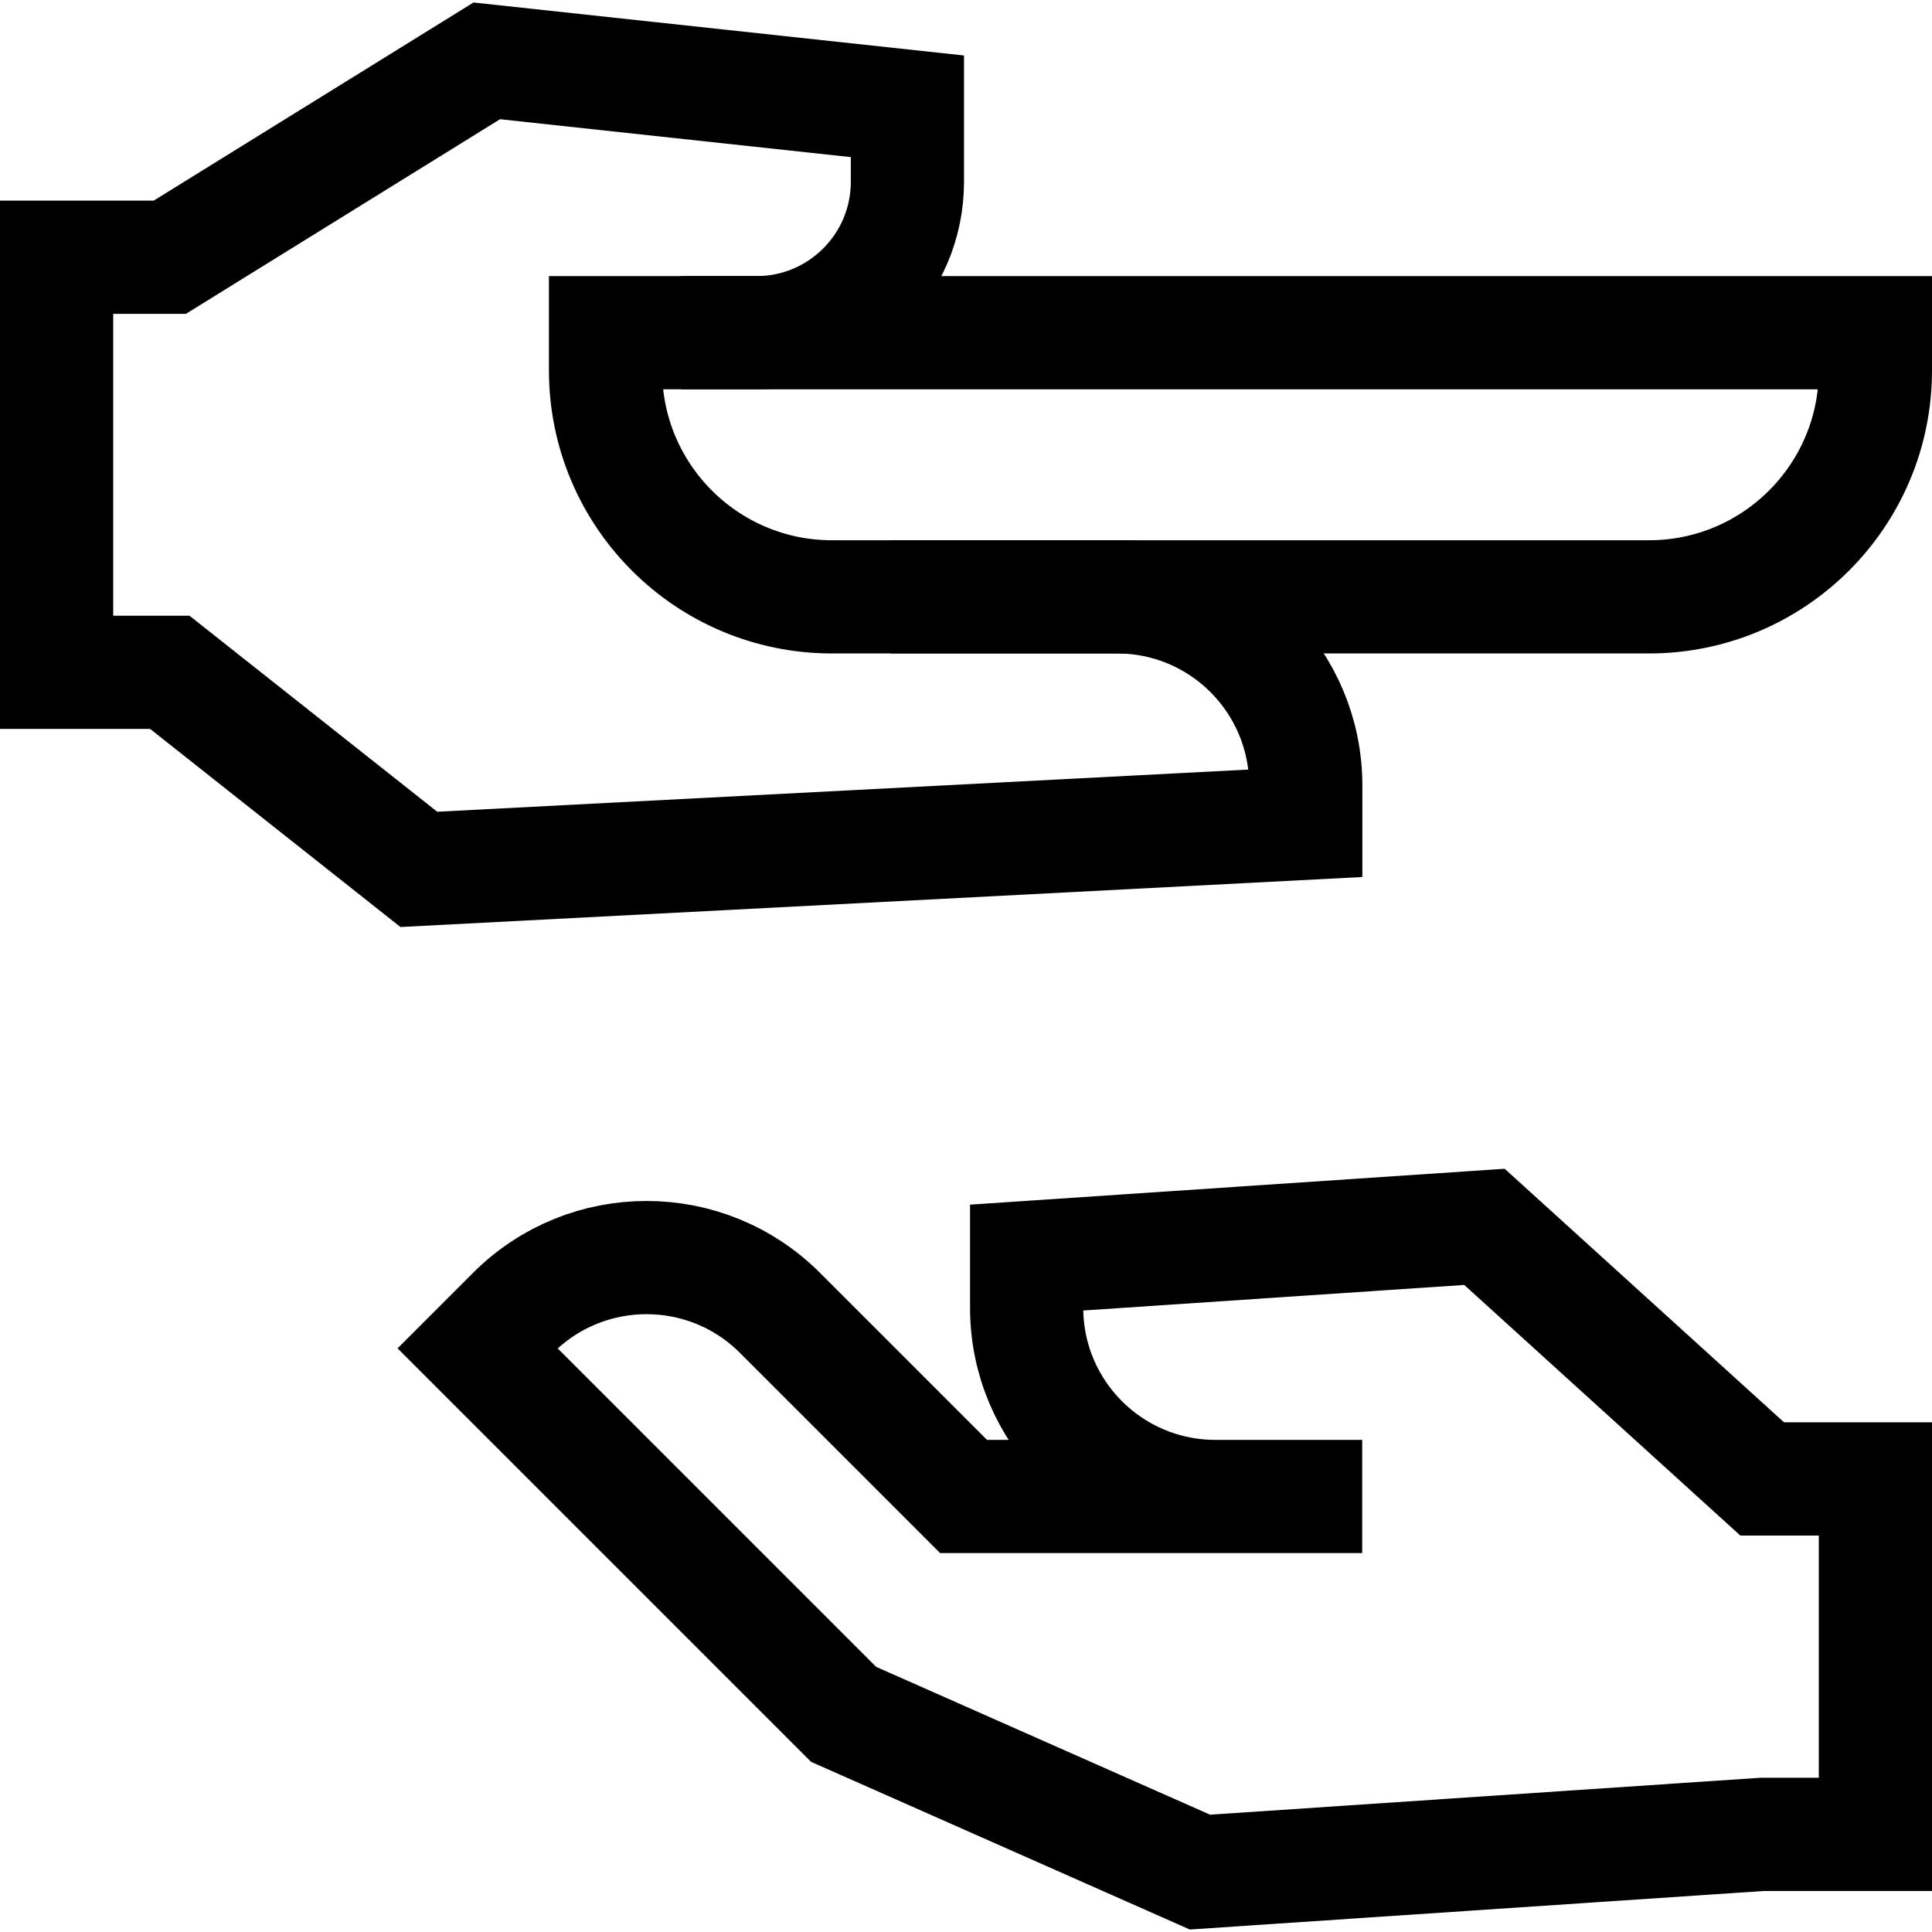 <svg xmlns="http://www.w3.org/2000/svg" version="1.1" xmlns:xlink="http://www.w3.org/1999/xlink" width="512" height="512" x="0" y="0" viewBox="0 0 512 512" style="enable-background:new 0 0 512 512" xml:space="preserve" class=""><g><path d="M236.041 158.172H437c33.137 0 60-26.863 60-60v-10H180.475" style="stroke-width:30;stroke-miterlimit:10;" fill="none" stroke="#000000" stroke-width="30" stroke-miterlimit="10" data-original="#000000" class=""></path><path d="M296.041 158.172h-75.567c-33.137 0-60-26.863-60-60V88.171h40c22.091 0 40-17.909 40-40v-20L129 16.127 45 68.171H15v110.001h30l66 52.222 235.041-12.222v-10c0-27.615-22.385-50-50-50zM467 391.931h30v94.196h-30l-149 10-94.439-41.81-96.992-96.992 9.41-9.41c19.526-19.526 51.184-19.526 70.711 0l48.663 48.663h105.644-38.923c-27.614 0-50-22.386-50-50V333.27l121.321-8.143L467 391.931z" style="stroke-width:30;stroke-miterlimit:10;" fill="none" stroke="#000000" stroke-width="30" stroke-miterlimit="10" data-original="#000000" class=""></path></g></svg>
